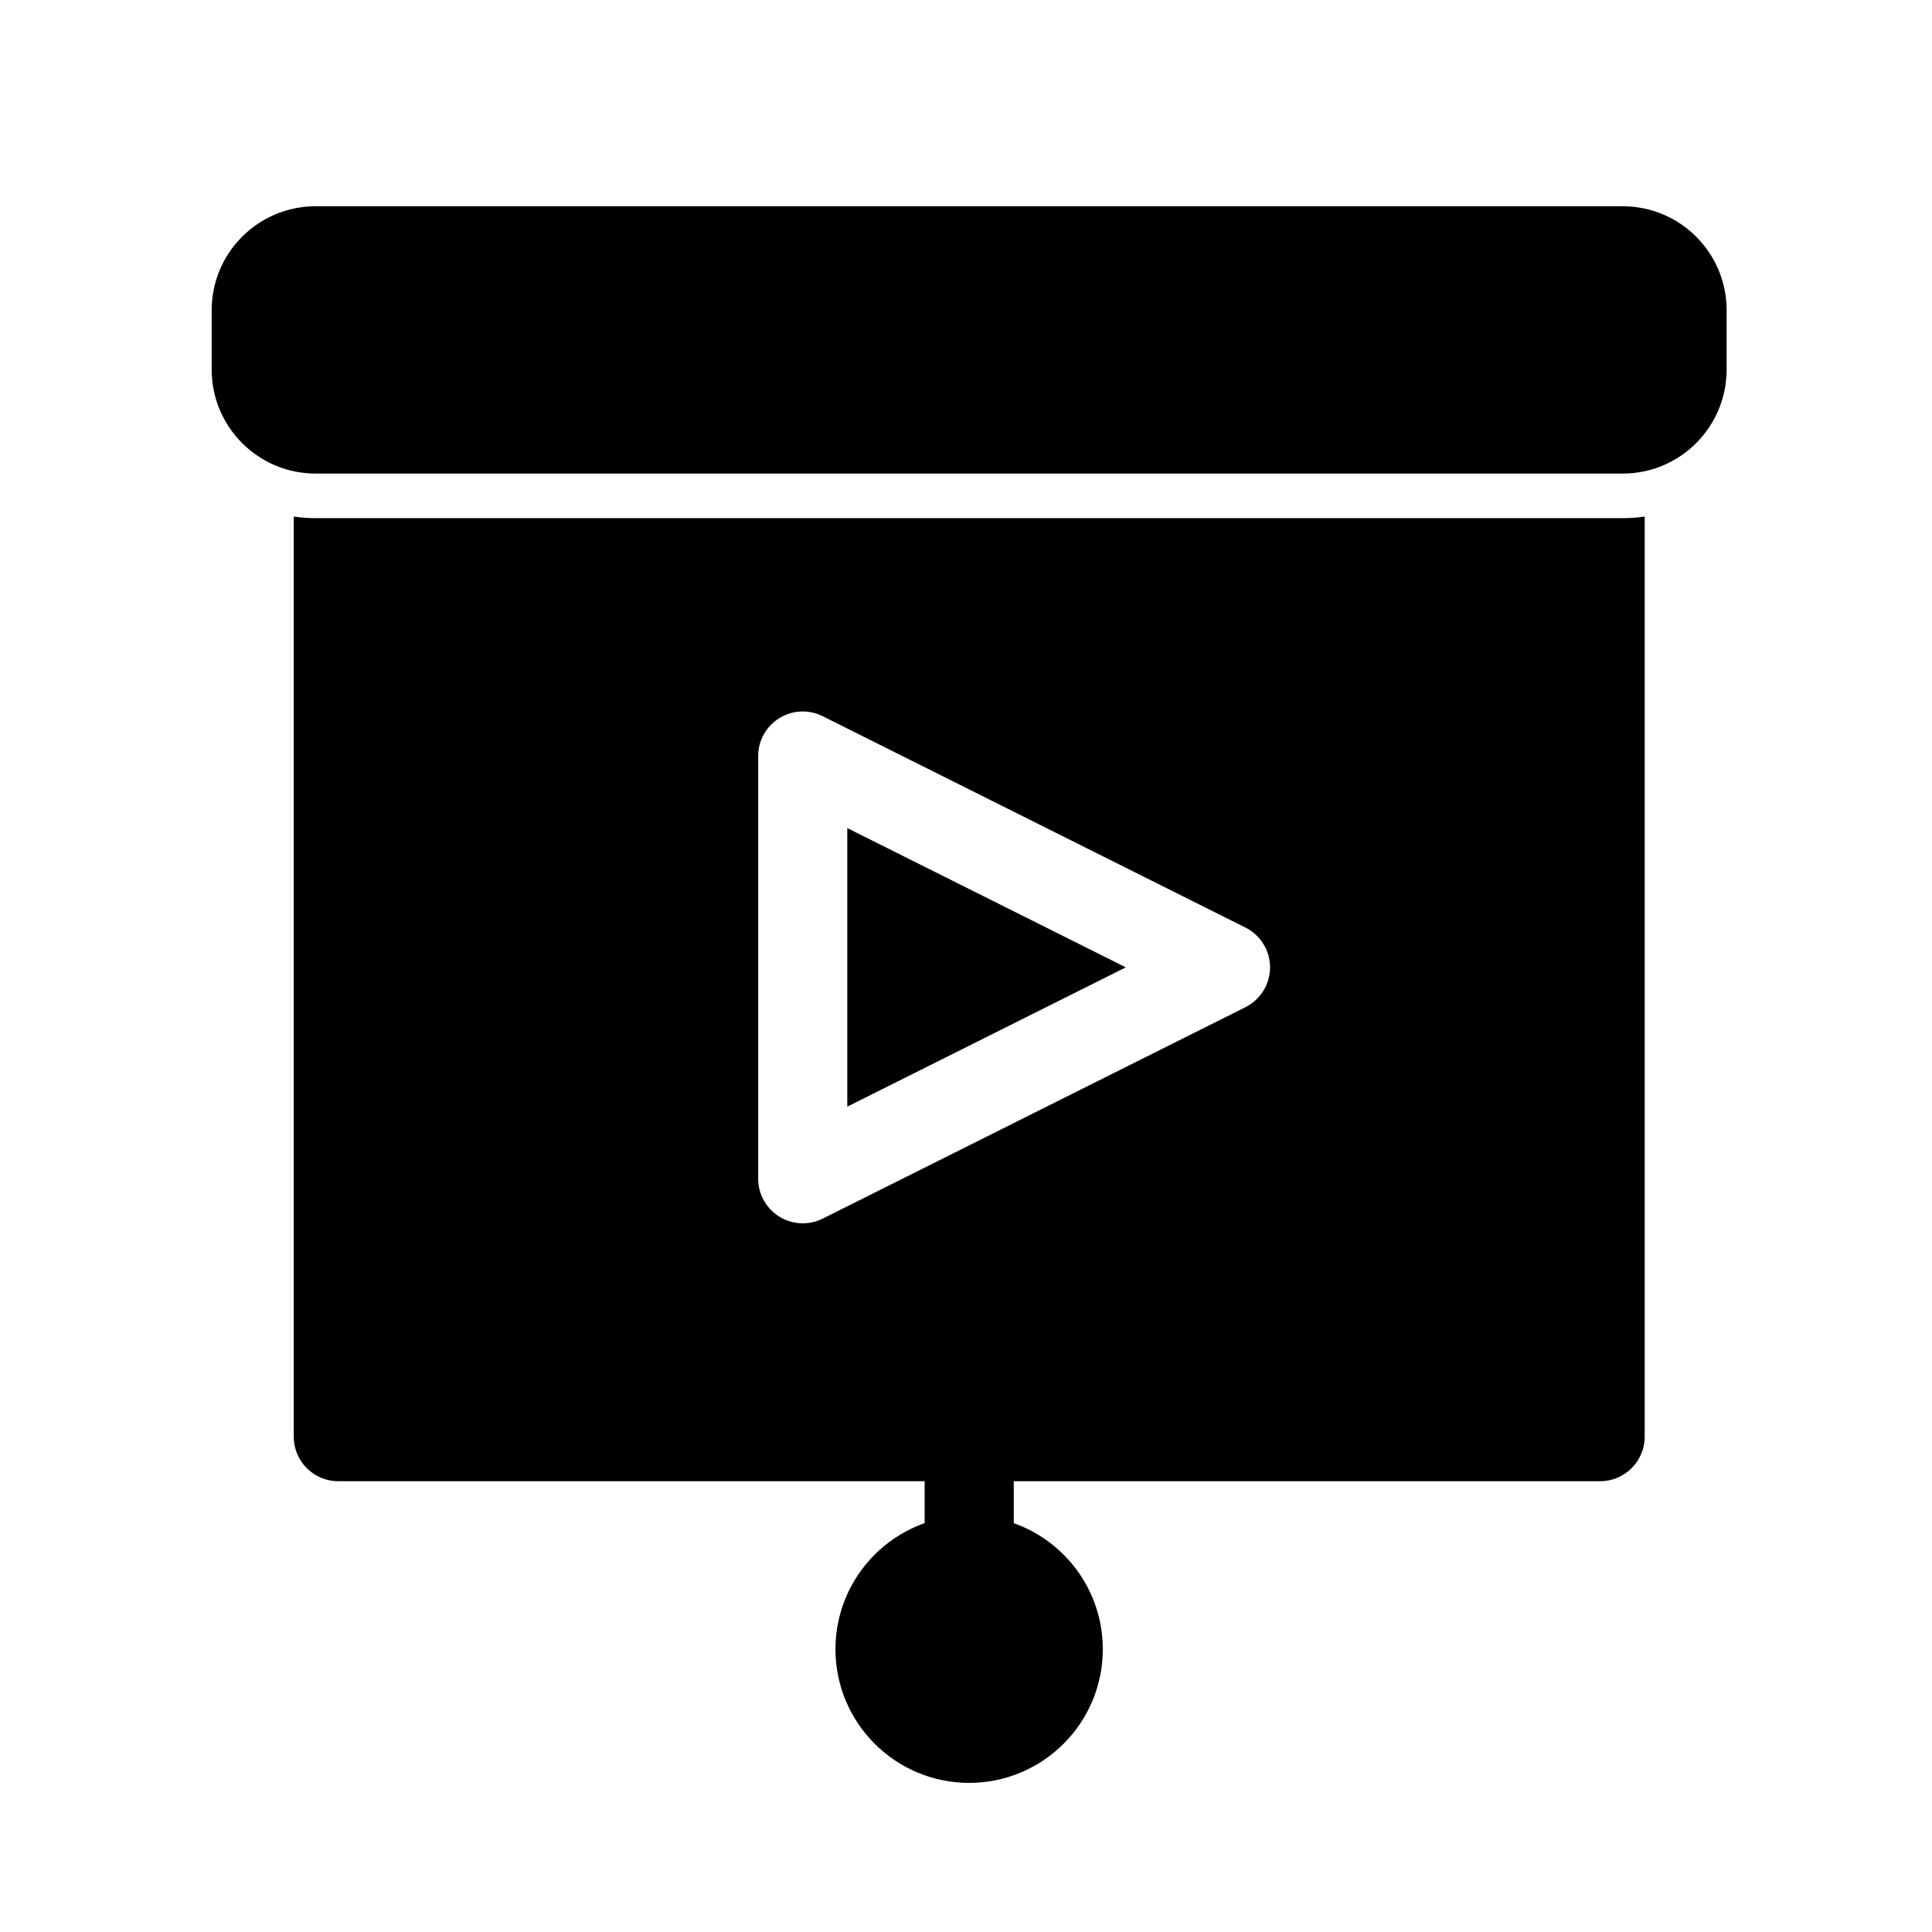 <?xml version="1.0" encoding="UTF-8"?>
<!-- Uploaded to: SVG Find, www.svgrepo.com, Generator: SVG Find Mixer Tools -->
<svg fill="#000000" width="800px" height="800px" version="1.1" viewBox="144 144 512 512" xmlns="http://www.w3.org/2000/svg">
 <g fill-rule="evenodd">
  <path d="m601.57 226.21c0-15.223-12.328-27.551-27.551-27.551h-346.37c-15.207 0-27.551 12.328-27.551 27.551v15.742c0 15.207 12.344 27.551 27.551 27.551h346.37c15.223 0 27.551-12.344 27.551-27.551z"/>
  <path d="m389.04 525.35v31.488c0 6.504 5.289 11.809 11.809 11.809 6.519 0 11.809-5.305 11.809-11.809v-31.488c0-6.519-5.289-11.809-11.809-11.809-6.519 0-11.809 5.289-11.809 11.809z"/>
  <path d="m400.83 545.63c-19.555 0-35.426 15.871-35.426 35.426 0 19.555 15.871 35.426 35.426 35.426 19.555 0 35.426-15.871 35.426-35.426 0-19.555-15.871-35.426-35.426-35.426z"/>
  <path d="m579.86 280.89v243.84c0 6.519-5.289 11.809-11.809 11.809h-334.4c-6.519 0-11.809-5.289-11.809-11.809v-243.84c1.906 0.285 3.84 0.426 5.809 0.426h346.37c1.984 0 3.938-0.141 5.84-0.426zm-105.82 130.03c4-2 6.535-6.094 6.535-10.562 0-4.473-2.535-8.551-6.535-10.562l-112.02-56c-3.668-1.828-8.016-1.637-11.492 0.52-3.481 2.141-5.606 5.953-5.606 10.043v112.02c0 4.094 2.125 7.887 5.606 10.043s7.824 2.348 11.492 0.52l112.02-56.016zm-105.5 26.355 73.809-36.918-73.809-36.902v73.824z"/>
 </g>
</svg>